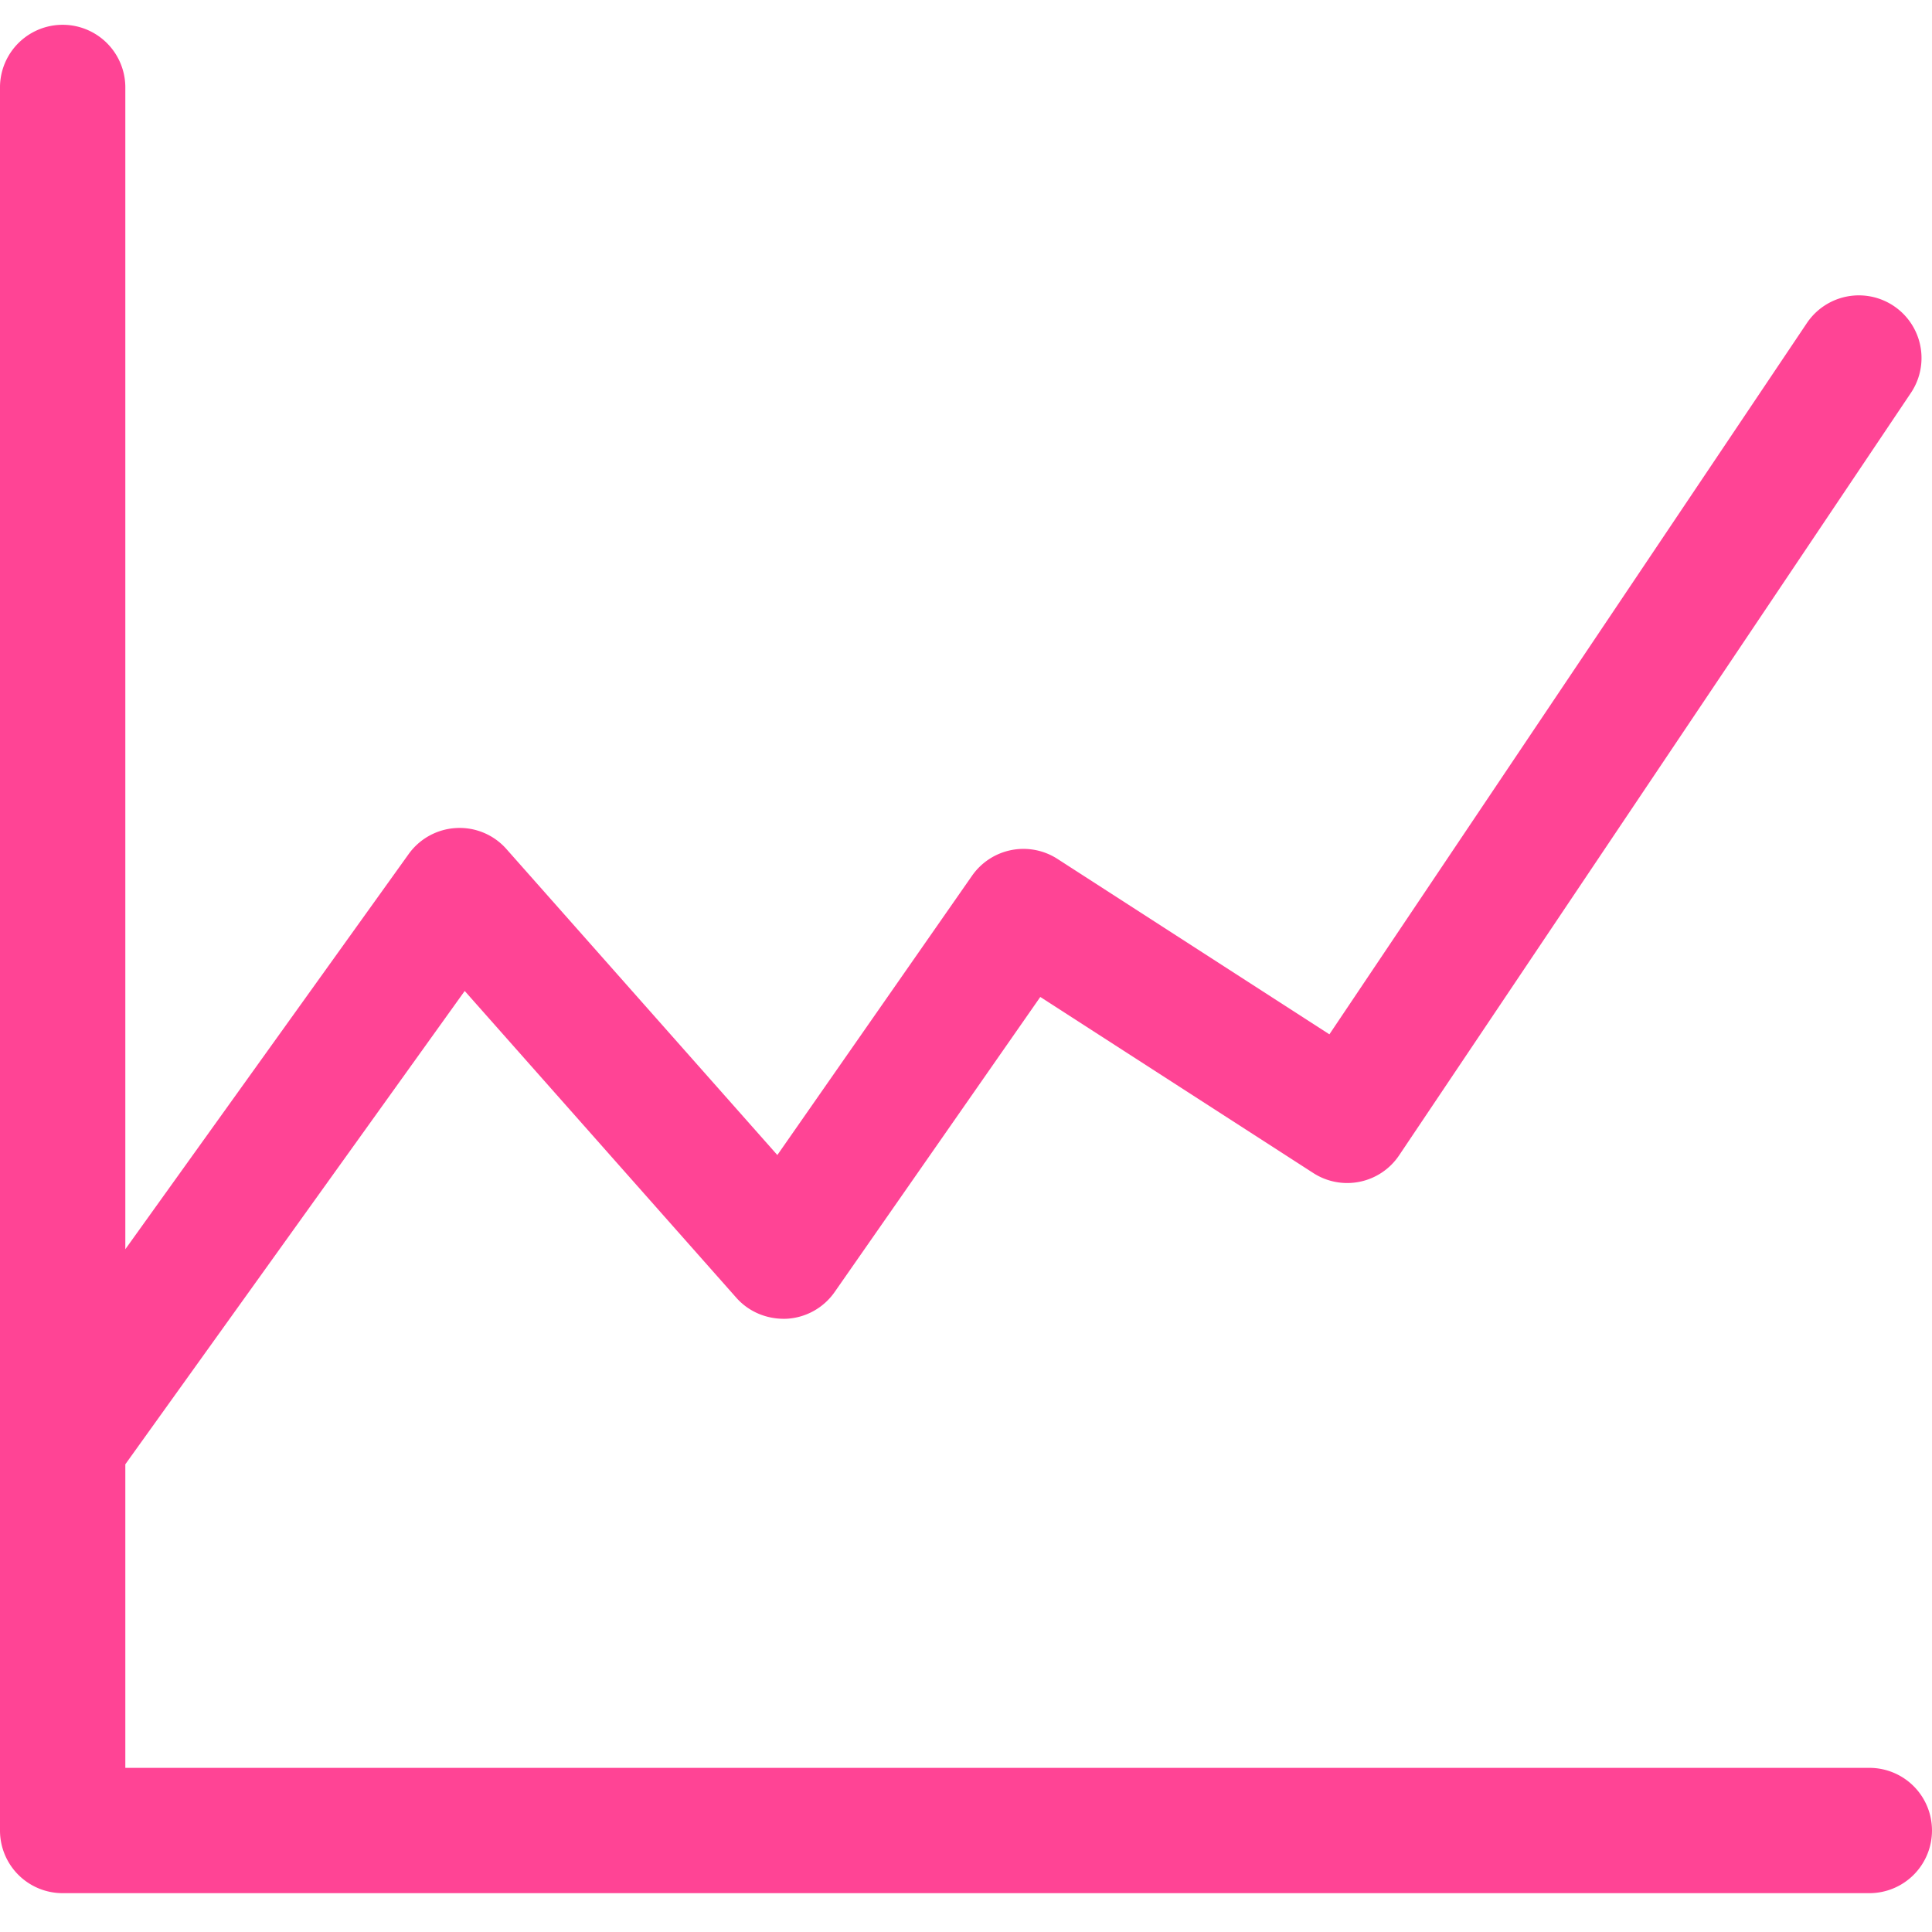 <?xml version="1.0" standalone="no"?><!DOCTYPE svg PUBLIC "-//W3C//DTD SVG 1.1//EN" "http://www.w3.org/Graphics/SVG/1.1/DTD/svg11.dtd"><svg t="1630245398585" class="icon" viewBox="0 0 1024 1024" version="1.1" xmlns="http://www.w3.org/2000/svg" p-id="4775" xmlns:xlink="http://www.w3.org/1999/xlink" width="200" height="200"><defs><style type="text/css"></style></defs><path d="M990.792 937H66.424V776.104l179.88-250.872 143.96 162.6c6.744 7.616 16.528 11.576 26.792 11.128a33.216 33.216 0 0 0 25.312-14.144l109.008-156.408 144.64 93.288a33.136 33.136 0 0 0 45.568-9.376l271.224-404.064a33.2 33.2 0 1 0-55.136-37.008L704.608 548.216l-144.16-92.992a33.224 33.224 0 0 0-45.24 8.92l-103.2 148.048-143.584-162.176a33.04 33.04 0 0 0-26.56-11.144 33.176 33.176 0 0 0-25.28 13.816L66.424 662.112V45.84A33.216 33.216 0 0 0 0 45.84v924.368a33.2 33.2 0 0 0 33.208 33.208h957.576a33.184 33.184 0 0 0 33.208-33.208 33.168 33.168 0 0 0-33.2-33.208z" fill="#FF4495" p-id="4776"></path></svg>